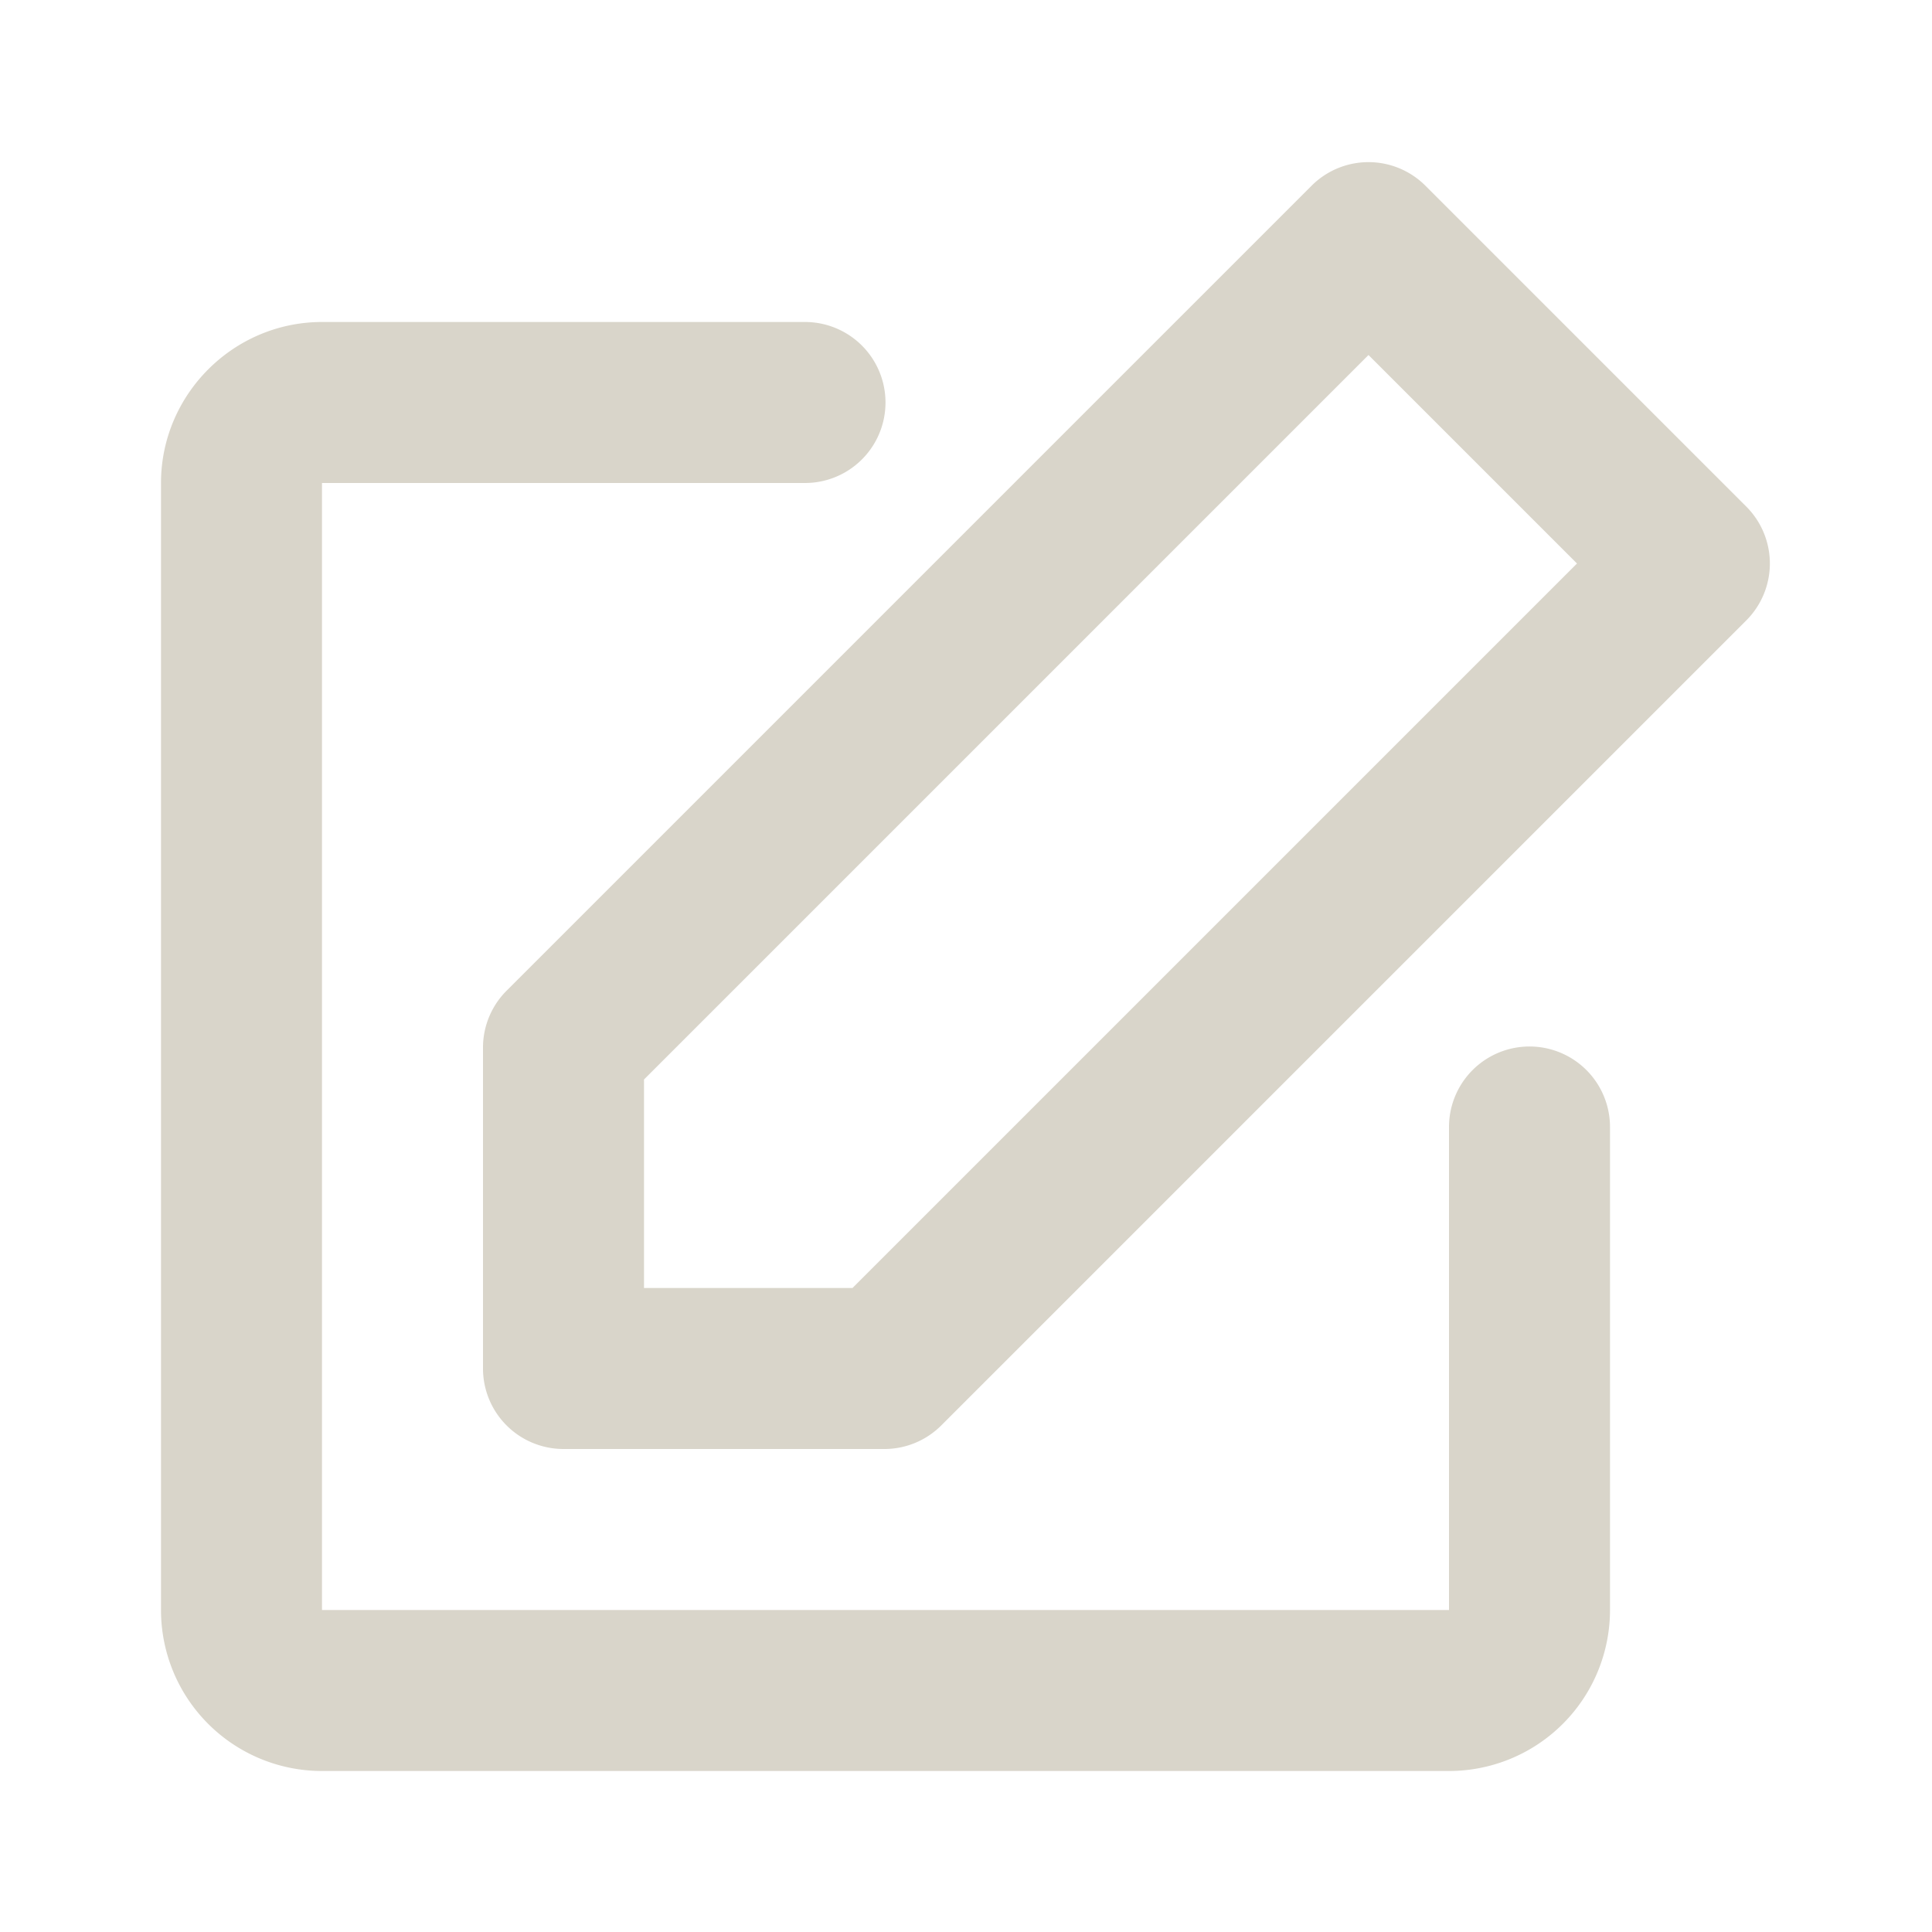 <svg xmlns="http://www.w3.org/2000/svg" width="24" height="24"><g><title>background</title><rect fill="none" id="canvas_background" height="402" width="582" y="-1" x="-1"></rect></g><g><title>Layer 1</title><path fill="#d9d5ca" id="svg_1" d="m6.3,12.3l10,-10a1,1 0 0 1 1.4,0l4,4a1,1 0 0 1 0,1.4l-10,10a1,1 0 0 1 -0.7,0.3l-4,0a1,1 0 0 1 -1,-1l0,-4a1,1 0 0 1 0.3,-0.7zm1.7,3.7l2.59,0l9,-9l-2.59,-2.59l-9,9l0,2.59zm10,-2a1,1 0 0 1 2,0l0,6a2,2 0 0 1 -2,2l-14,0a2,2 0 0 1 -2,-2l0,-14c0,-1.1 0.9,-2 2,-2l6,0a1,1 0 0 1 0,2l-6,0l0,14l14,0l0,-6z" class="heroicon-ui"></path></g></svg>